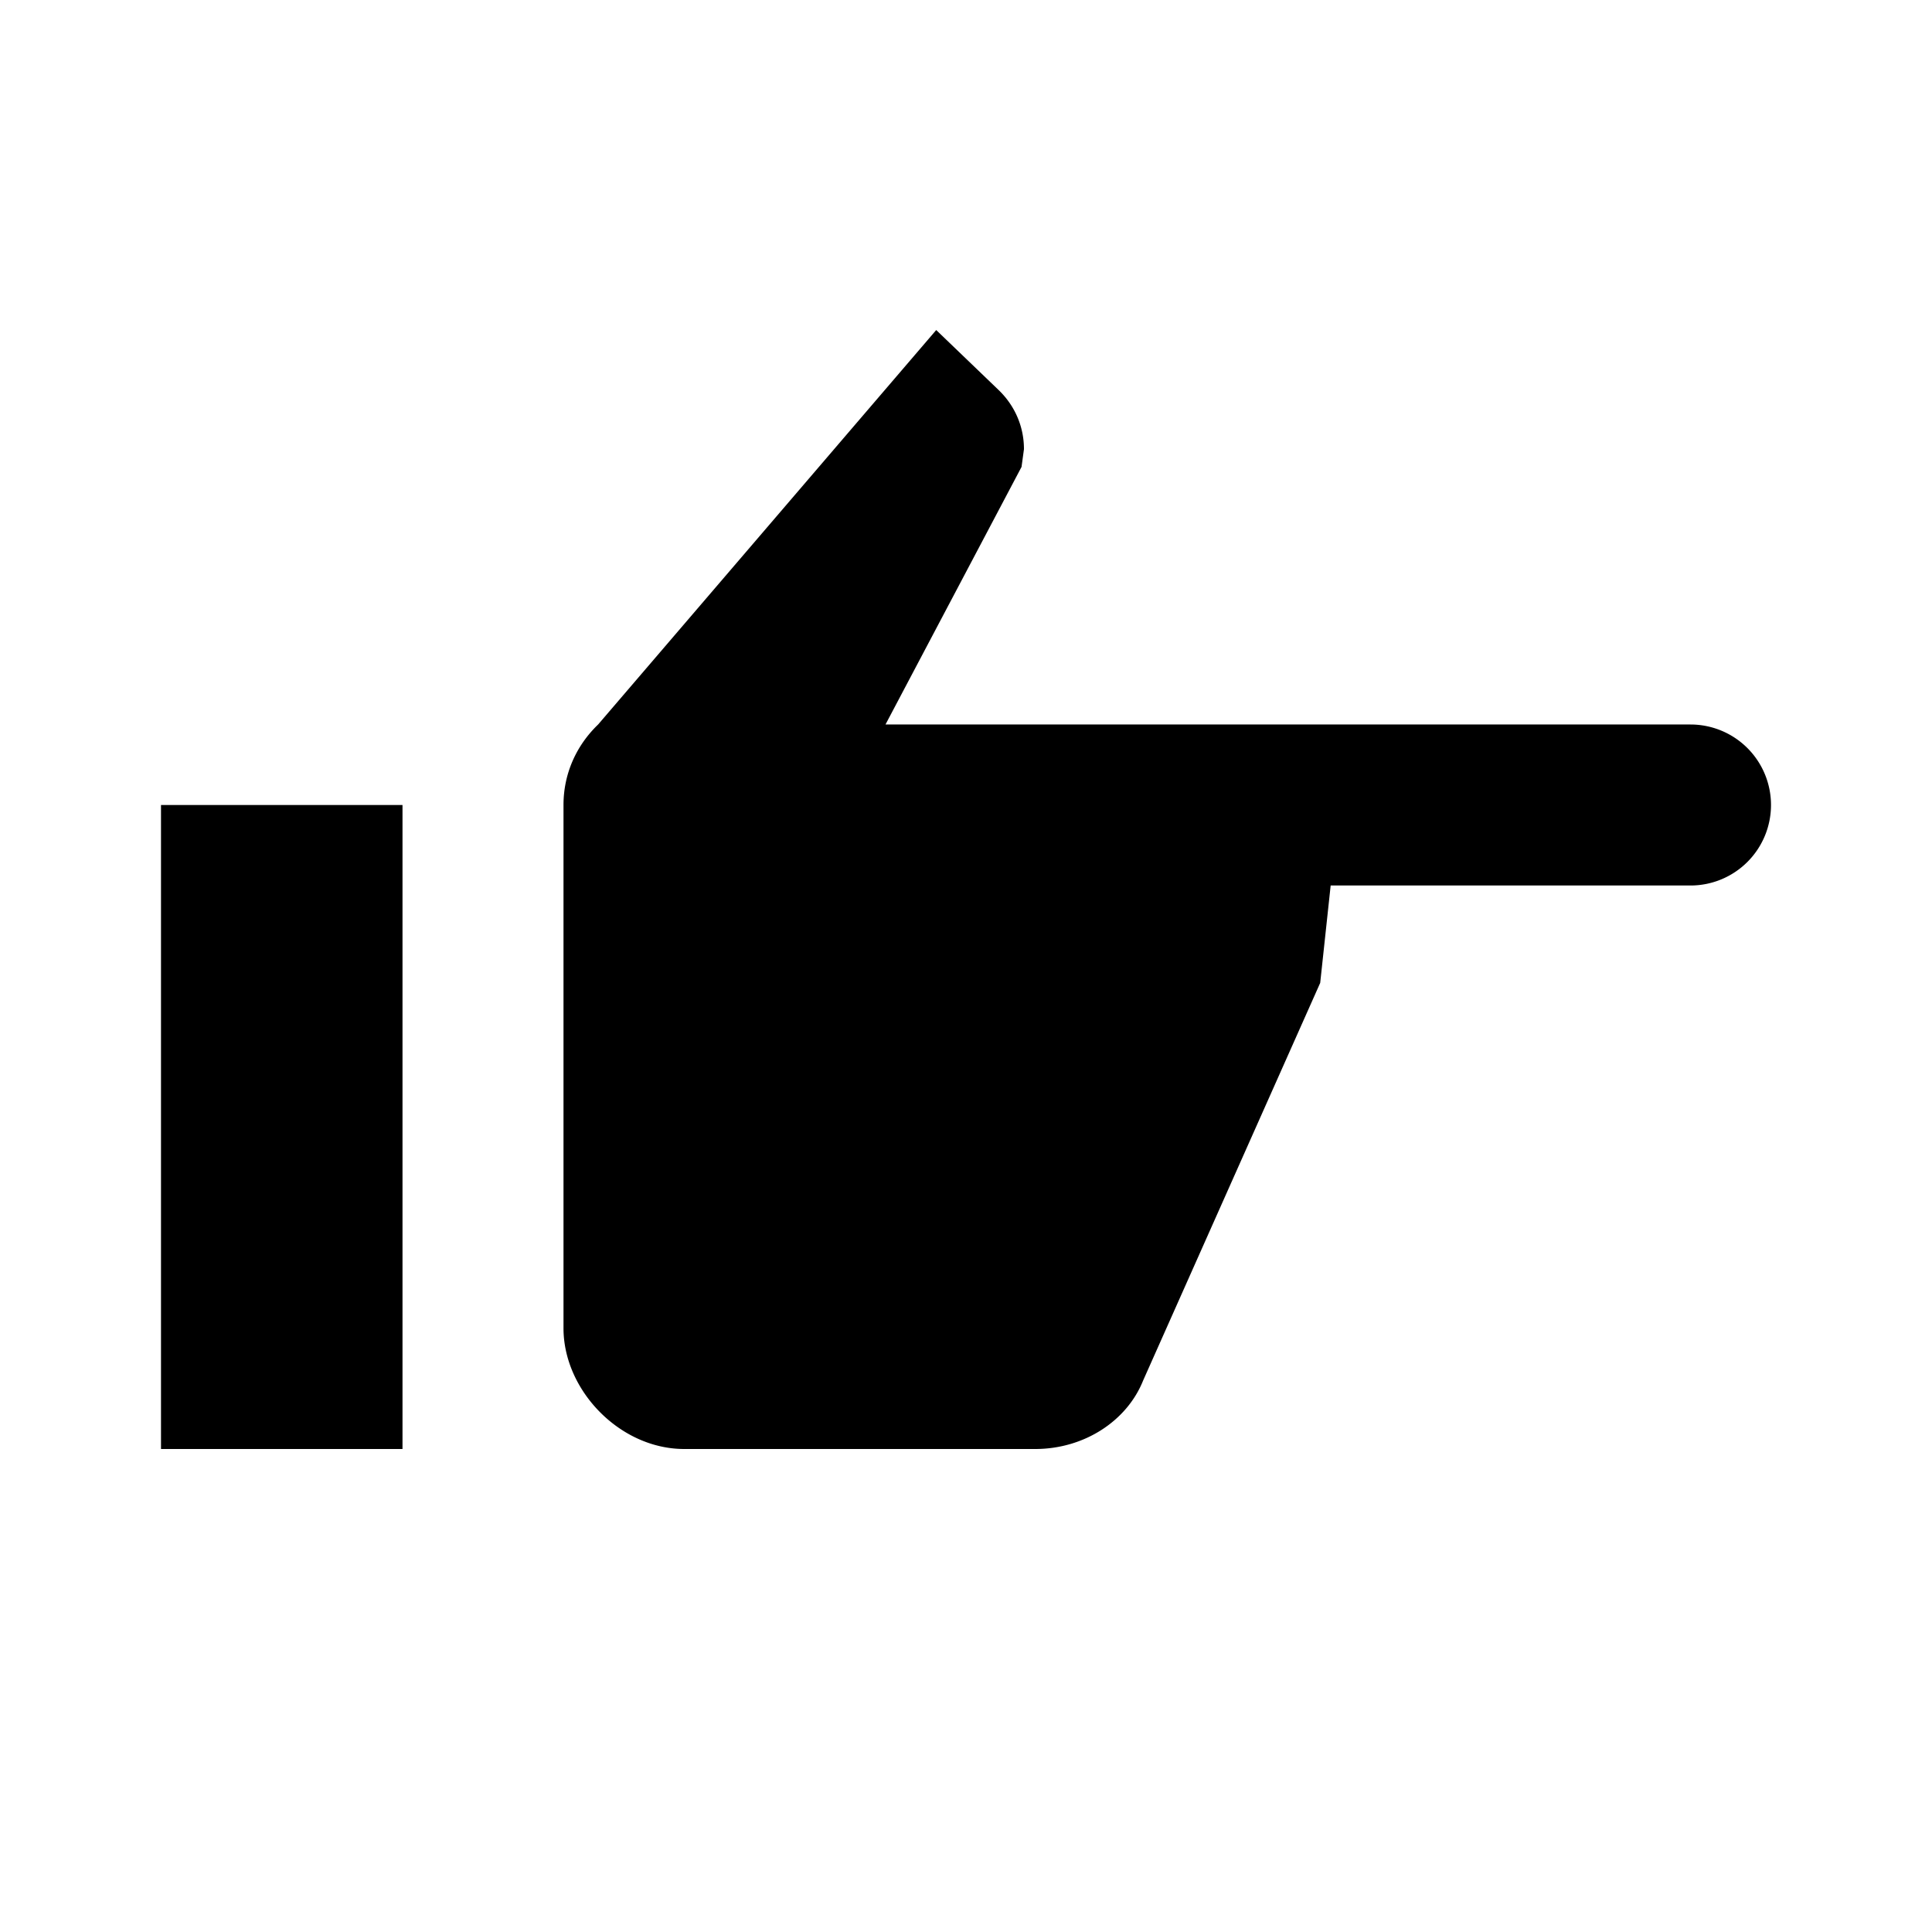 <?xml version="1.0" encoding="UTF-8"?> <svg xmlns="http://www.w3.org/2000/svg" height="24" viewBox="0 0 24 24" width="24"> <path d="m21 9a1 1 0 0 1 1 1 1 1 0 0 1 -1 1h-4.47l-.13 1.21-2.2 4.94c-.2.5-.73.85-1.34.85h-4.36c-.8 0-1.5-.73-1.5-1.5v-6.5c0-.39.16-.74.43-1l4.2-4.9.77.74c.2.19.32.45.32.74l-.03.22-1.69 3.2zm-19 9v-8h3v8z"></path> </svg> 
